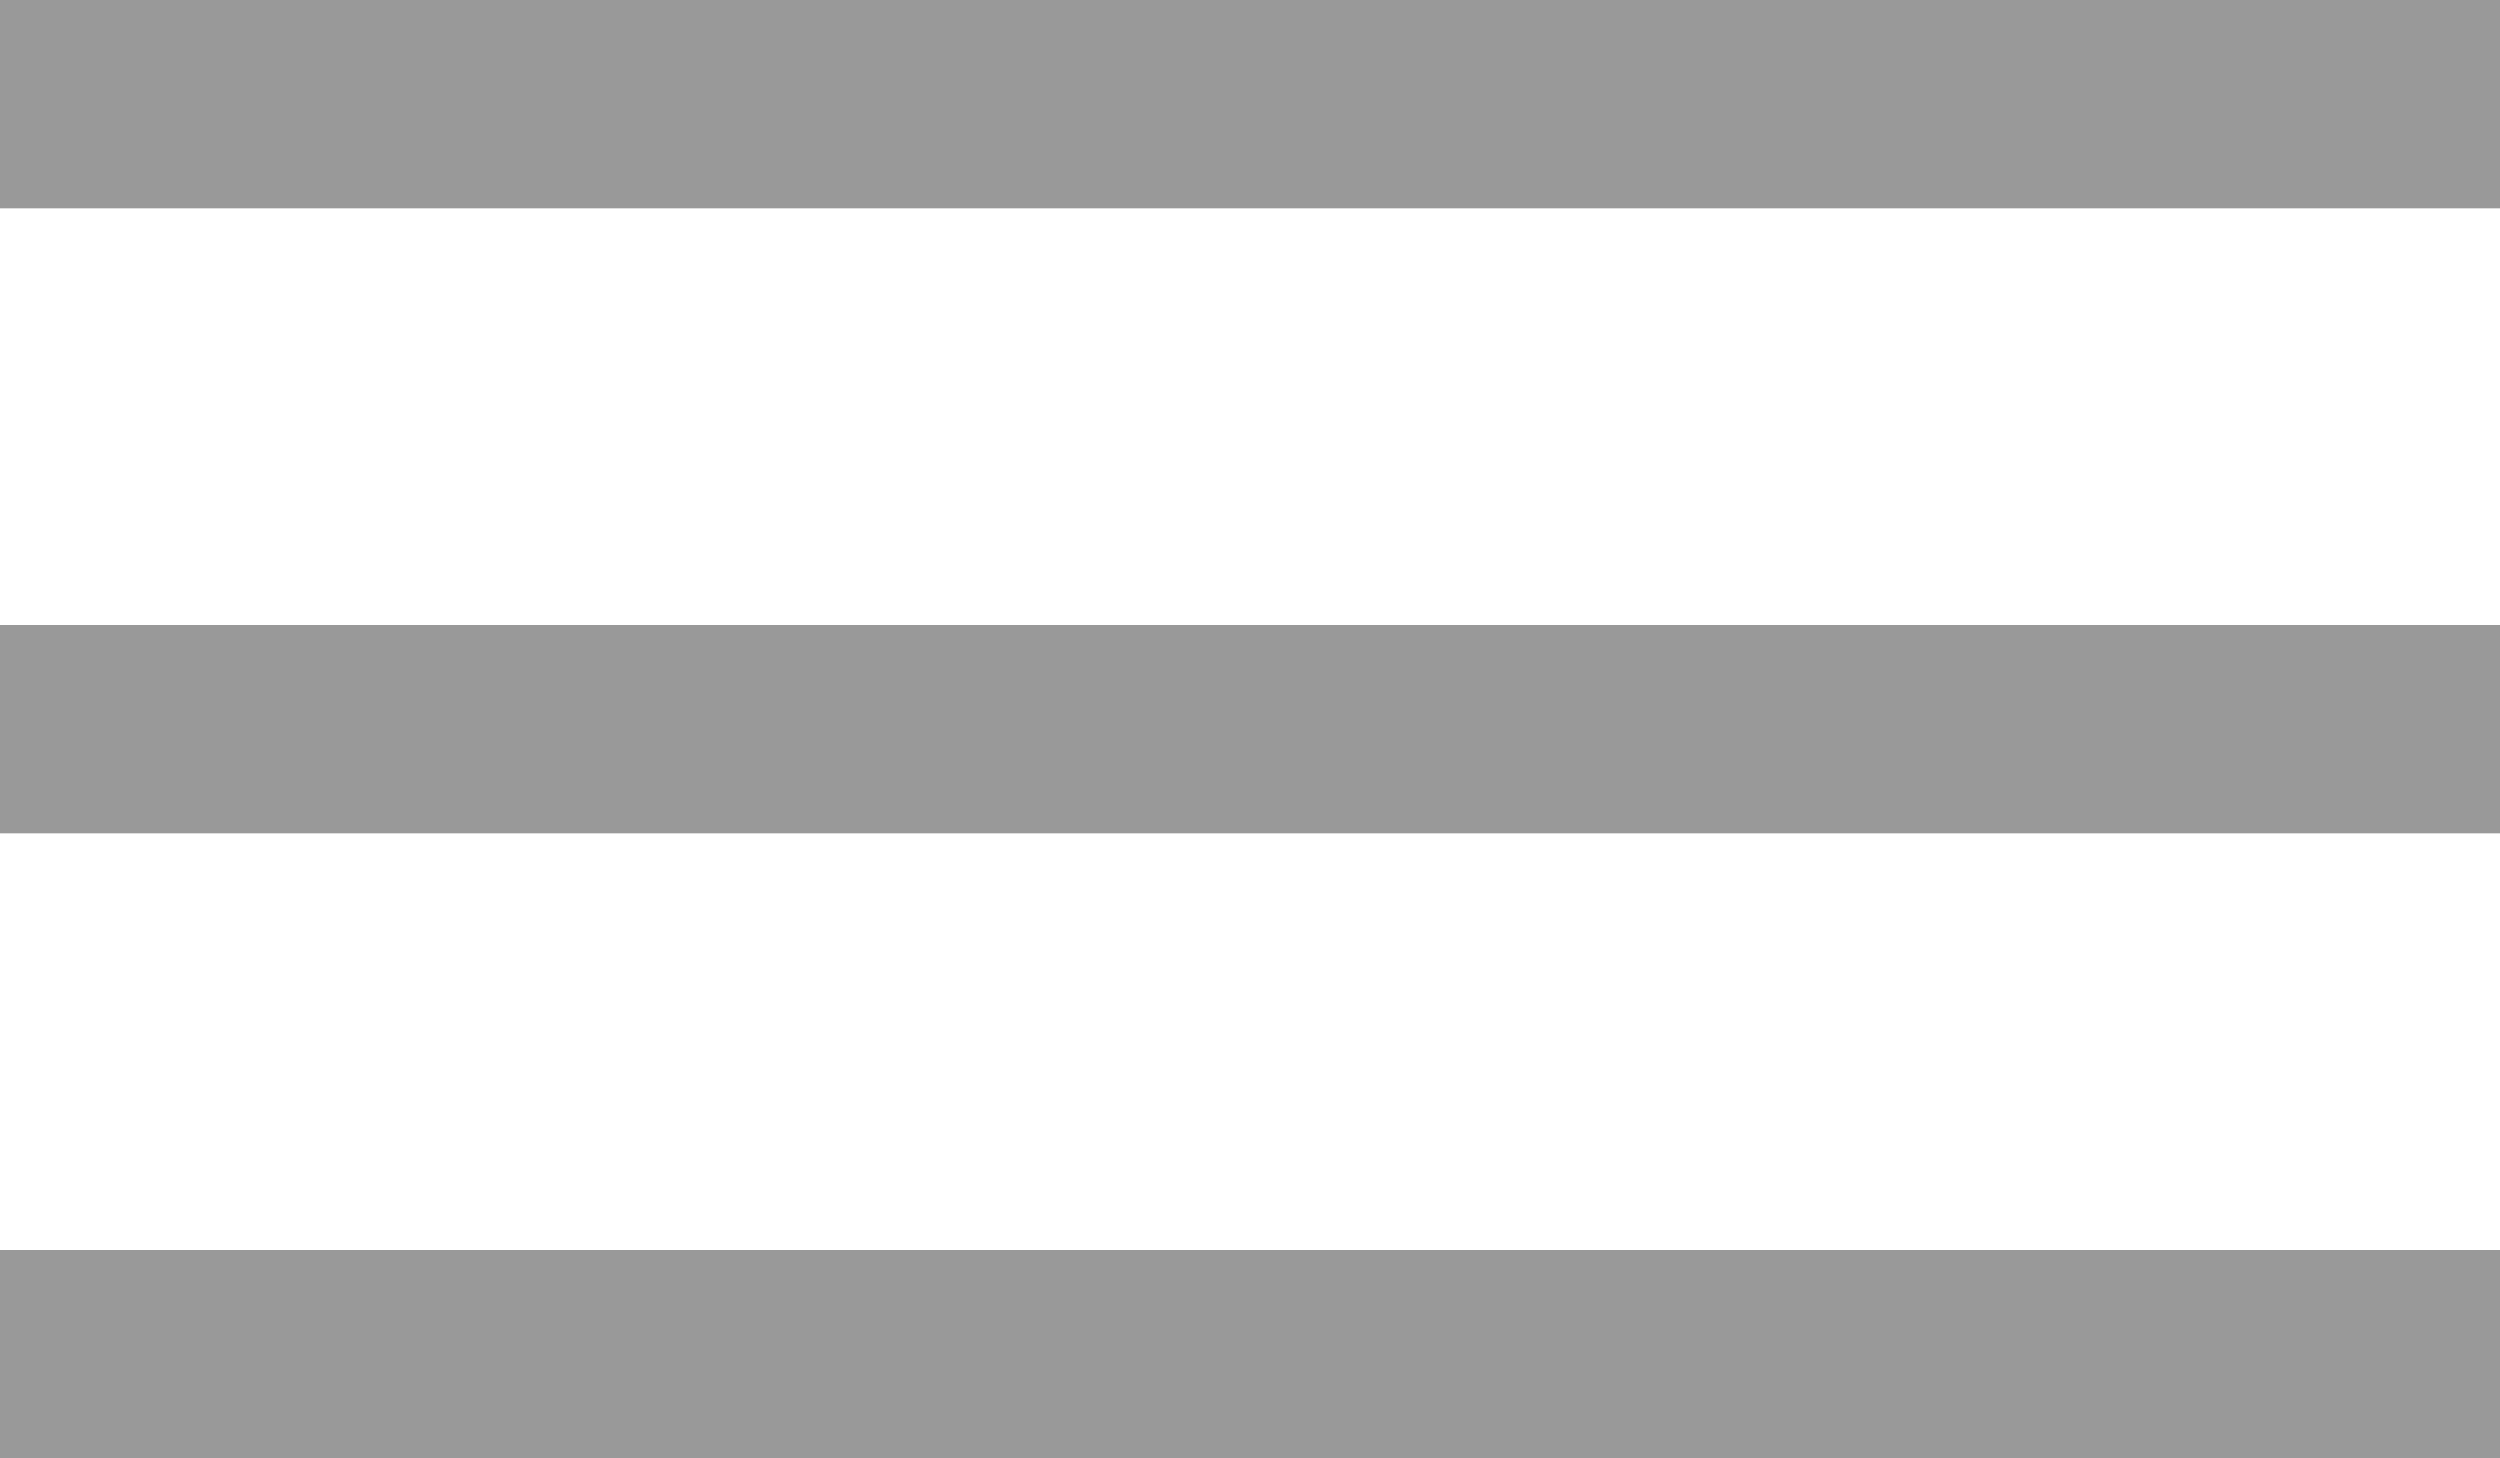 <svg id="Layer_1" data-name="Layer 1" xmlns="http://www.w3.org/2000/svg" viewBox="0 0 192 112"><defs><style>.cls-1{fill:#999;}</style></defs><rect class="cls-1" width="192" height="16"/><rect class="cls-1" y="48" width="192" height="16"/><rect class="cls-1" y="96" width="192" height="16"/></svg>